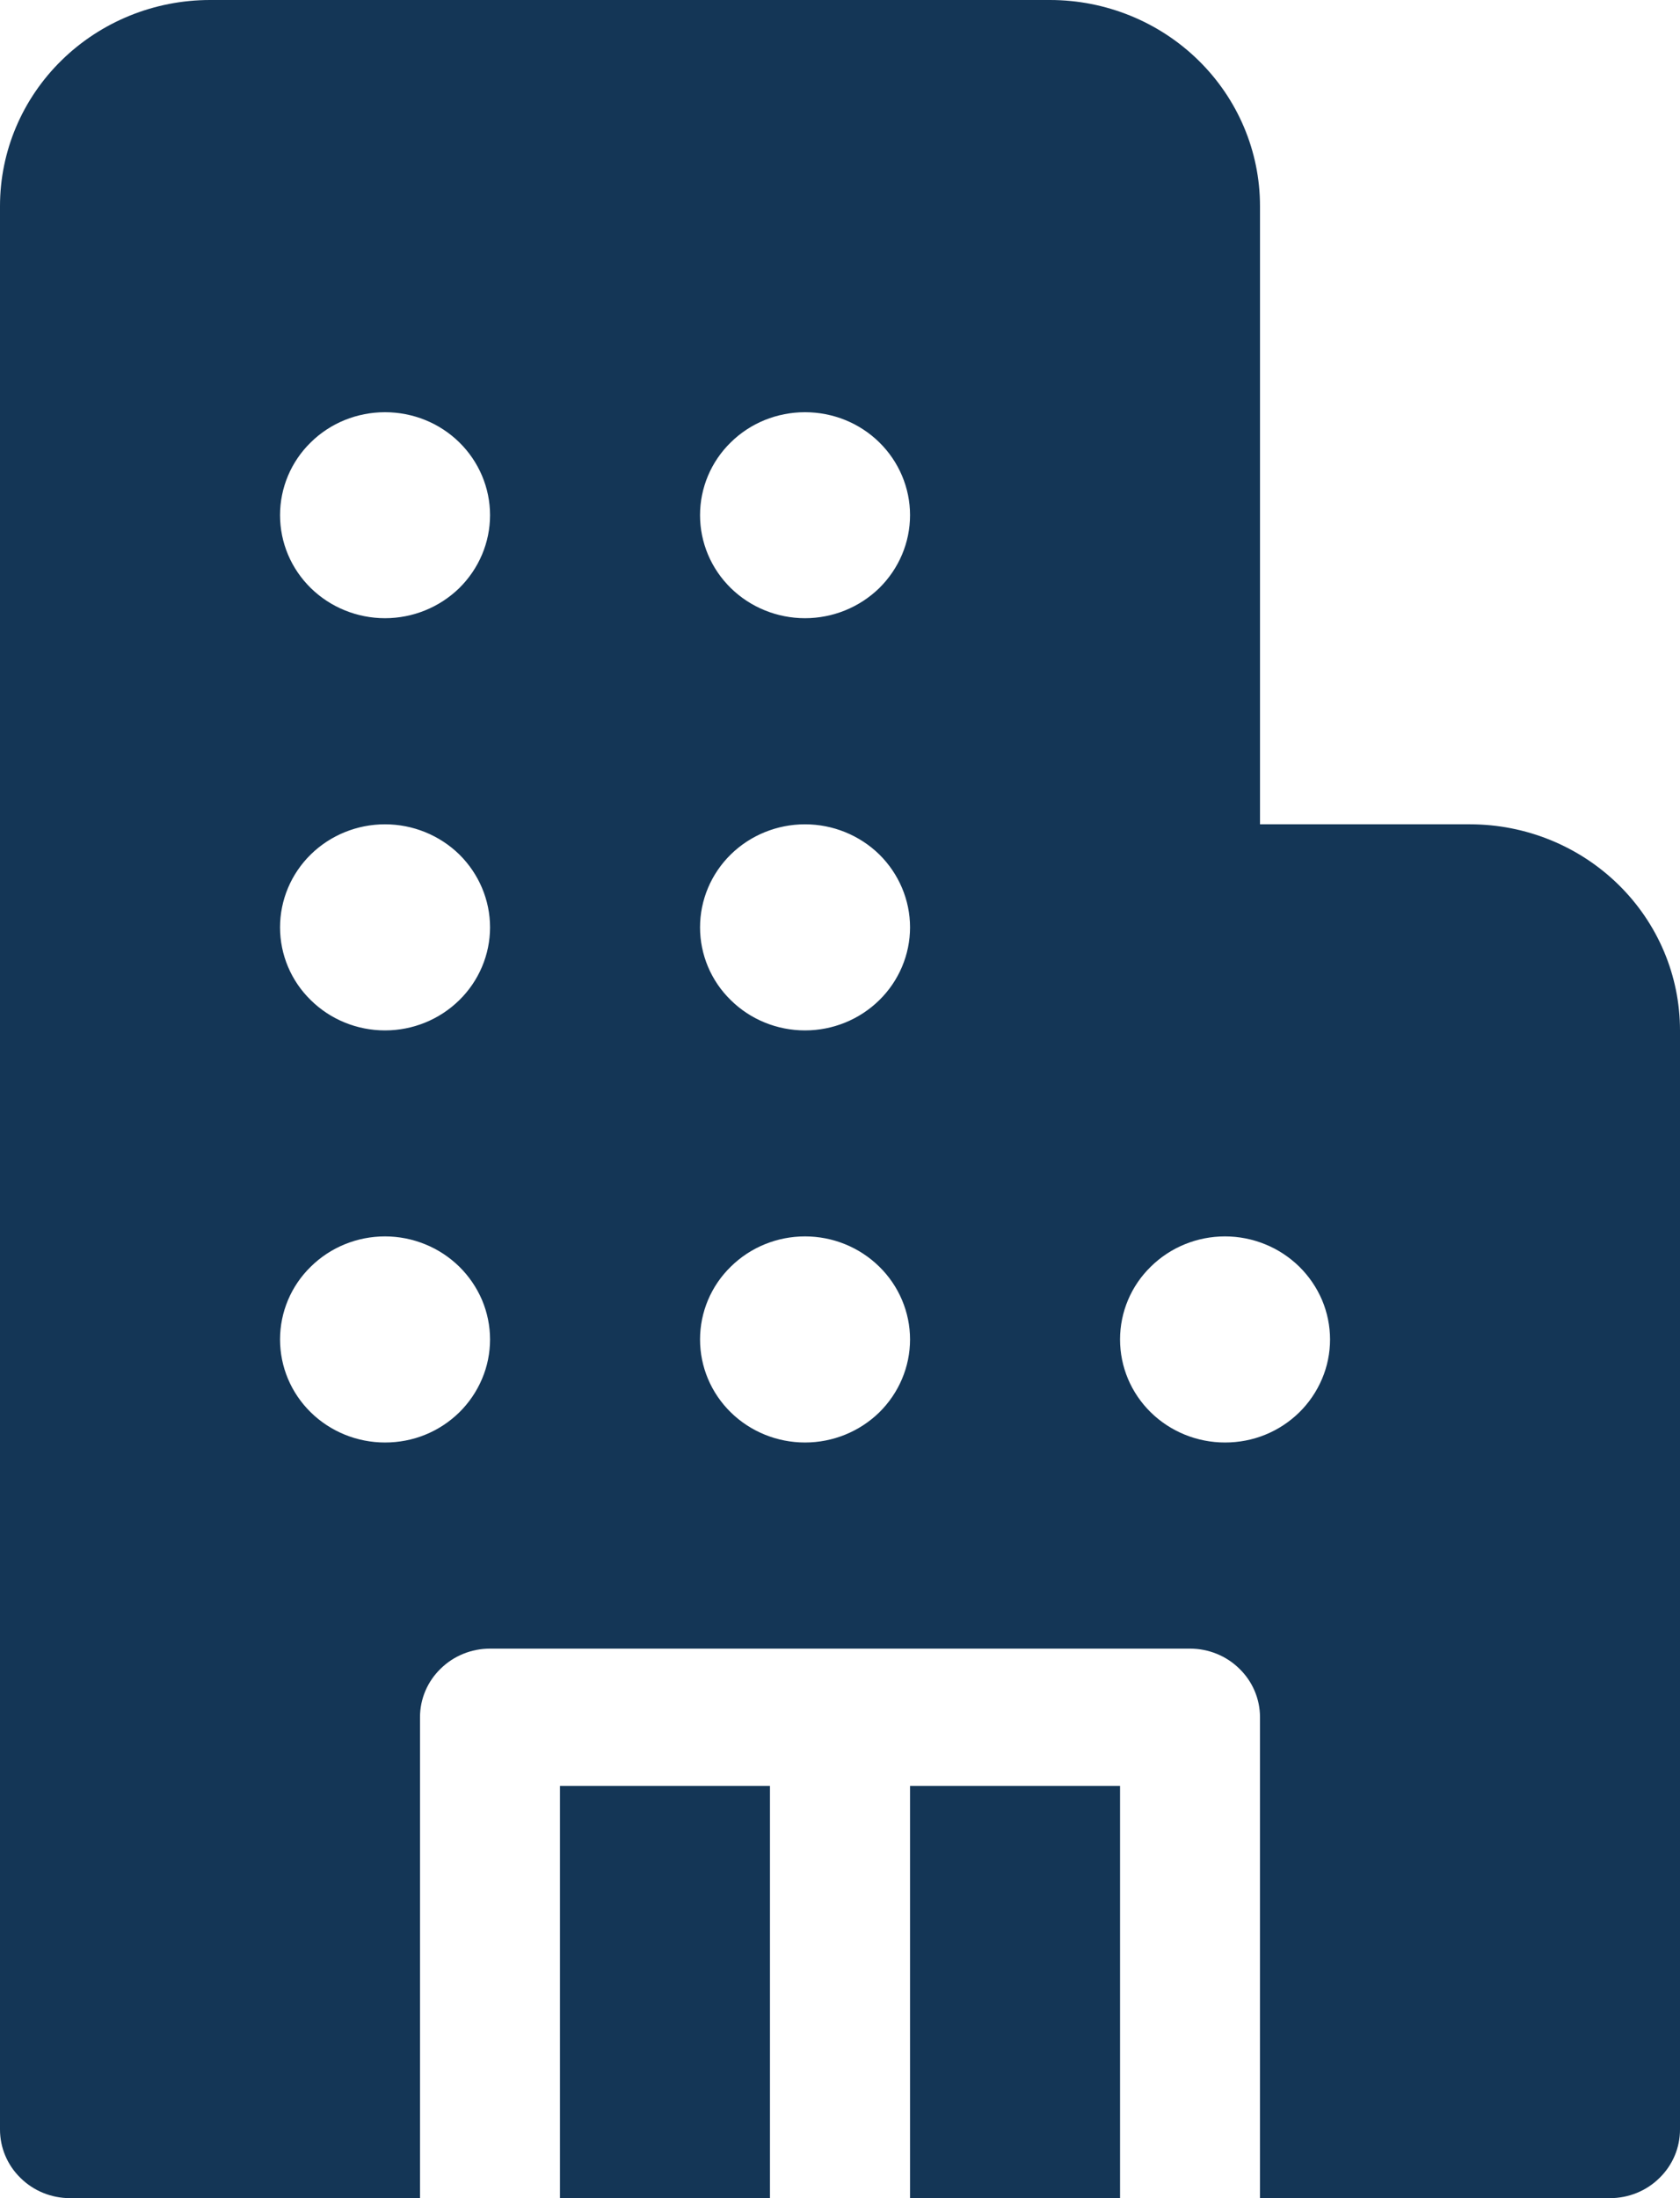 <svg width="13" height="17" viewBox="0 0 13 17" fill="none" xmlns="http://www.w3.org/2000/svg">
<path d="M0 1.594C0 1.171 0.171 0.766 0.476 0.467C0.781 0.168 1.194 0 1.625 0H8.125C8.556 0 8.969 0.168 9.274 0.467C9.579 0.766 9.75 1.171 9.75 1.594V6.375H11.375C11.806 6.375 12.219 6.543 12.524 6.842C12.829 7.141 13 7.546 13 7.969V16.469C13 16.61 12.943 16.745 12.841 16.844C12.74 16.944 12.602 17 12.458 17H9.75V13.281C9.75 13.14 9.693 13.005 9.591 12.906C9.49 12.806 9.352 12.75 9.208 12.75H3.792C3.648 12.75 3.51 12.806 3.409 12.906C3.307 13.005 3.25 13.14 3.25 13.281V17H0.542C0.398 17 0.26 16.944 0.159 16.844C0.057 16.745 0 16.61 0 16.469V1.594ZM2.979 4.781C3.195 4.781 3.401 4.697 3.554 4.548C3.706 4.398 3.792 4.196 3.792 3.984C3.792 3.773 3.706 3.57 3.554 3.421C3.401 3.271 3.195 3.188 2.979 3.188C2.764 3.188 2.557 3.271 2.405 3.421C2.252 3.57 2.167 3.773 2.167 3.984C2.167 4.196 2.252 4.398 2.405 4.548C2.557 4.697 2.764 4.781 2.979 4.781ZM3.792 7.172C3.792 6.961 3.706 6.758 3.554 6.608C3.401 6.459 3.195 6.375 2.979 6.375C2.764 6.375 2.557 6.459 2.405 6.608C2.252 6.758 2.167 6.961 2.167 7.172C2.167 7.383 2.252 7.586 2.405 7.735C2.557 7.885 2.764 7.969 2.979 7.969C3.195 7.969 3.401 7.885 3.554 7.735C3.706 7.586 3.792 7.383 3.792 7.172ZM2.979 11.156C3.086 11.156 3.192 11.136 3.29 11.096C3.389 11.056 3.478 10.997 3.554 10.923C3.629 10.849 3.689 10.761 3.73 10.664C3.771 10.568 3.792 10.464 3.792 10.359C3.792 10.255 3.771 10.151 3.73 10.054C3.689 9.958 3.629 9.87 3.554 9.796C3.478 9.722 3.389 9.663 3.29 9.623C3.192 9.583 3.086 9.562 2.979 9.562C2.764 9.562 2.557 9.646 2.405 9.796C2.252 9.945 2.167 10.148 2.167 10.359C2.167 10.571 2.252 10.773 2.405 10.923C2.557 11.072 2.764 11.156 2.979 11.156ZM7.042 3.984C7.042 3.773 6.956 3.57 6.804 3.421C6.651 3.271 6.445 3.188 6.229 3.188C6.014 3.188 5.807 3.271 5.655 3.421C5.502 3.57 5.417 3.773 5.417 3.984C5.417 4.196 5.502 4.398 5.655 4.548C5.807 4.697 6.014 4.781 6.229 4.781C6.445 4.781 6.651 4.697 6.804 4.548C6.956 4.398 7.042 4.196 7.042 3.984ZM6.229 7.969C6.445 7.969 6.651 7.885 6.804 7.735C6.956 7.586 7.042 7.383 7.042 7.172C7.042 6.961 6.956 6.758 6.804 6.608C6.651 6.459 6.445 6.375 6.229 6.375C6.014 6.375 5.807 6.459 5.655 6.608C5.502 6.758 5.417 6.961 5.417 7.172C5.417 7.383 5.502 7.586 5.655 7.735C5.807 7.885 6.014 7.969 6.229 7.969ZM7.042 10.359C7.042 10.148 6.956 9.945 6.804 9.796C6.651 9.646 6.445 9.562 6.229 9.562C6.014 9.562 5.807 9.646 5.655 9.796C5.502 9.945 5.417 10.148 5.417 10.359C5.417 10.571 5.502 10.773 5.655 10.923C5.807 11.072 6.014 11.156 6.229 11.156C6.445 11.156 6.651 11.072 6.804 10.923C6.956 10.773 7.042 10.571 7.042 10.359ZM9.479 11.156C9.586 11.156 9.692 11.136 9.79 11.096C9.889 11.056 9.978 10.997 10.054 10.923C10.129 10.849 10.189 10.761 10.23 10.664C10.271 10.568 10.292 10.464 10.292 10.359C10.292 10.255 10.271 10.151 10.23 10.054C10.189 9.958 10.129 9.87 10.054 9.796C9.978 9.722 9.889 9.663 9.79 9.623C9.692 9.583 9.586 9.562 9.479 9.562C9.264 9.562 9.057 9.646 8.905 9.796C8.752 9.945 8.667 10.148 8.667 10.359C8.667 10.571 8.752 10.773 8.905 10.923C9.057 11.072 9.264 11.156 9.479 11.156ZM8.667 13.812V17H7.042V13.812H8.667ZM5.958 13.812H4.333V17H5.958V13.812Z" fill="#143656"/>
</svg>
